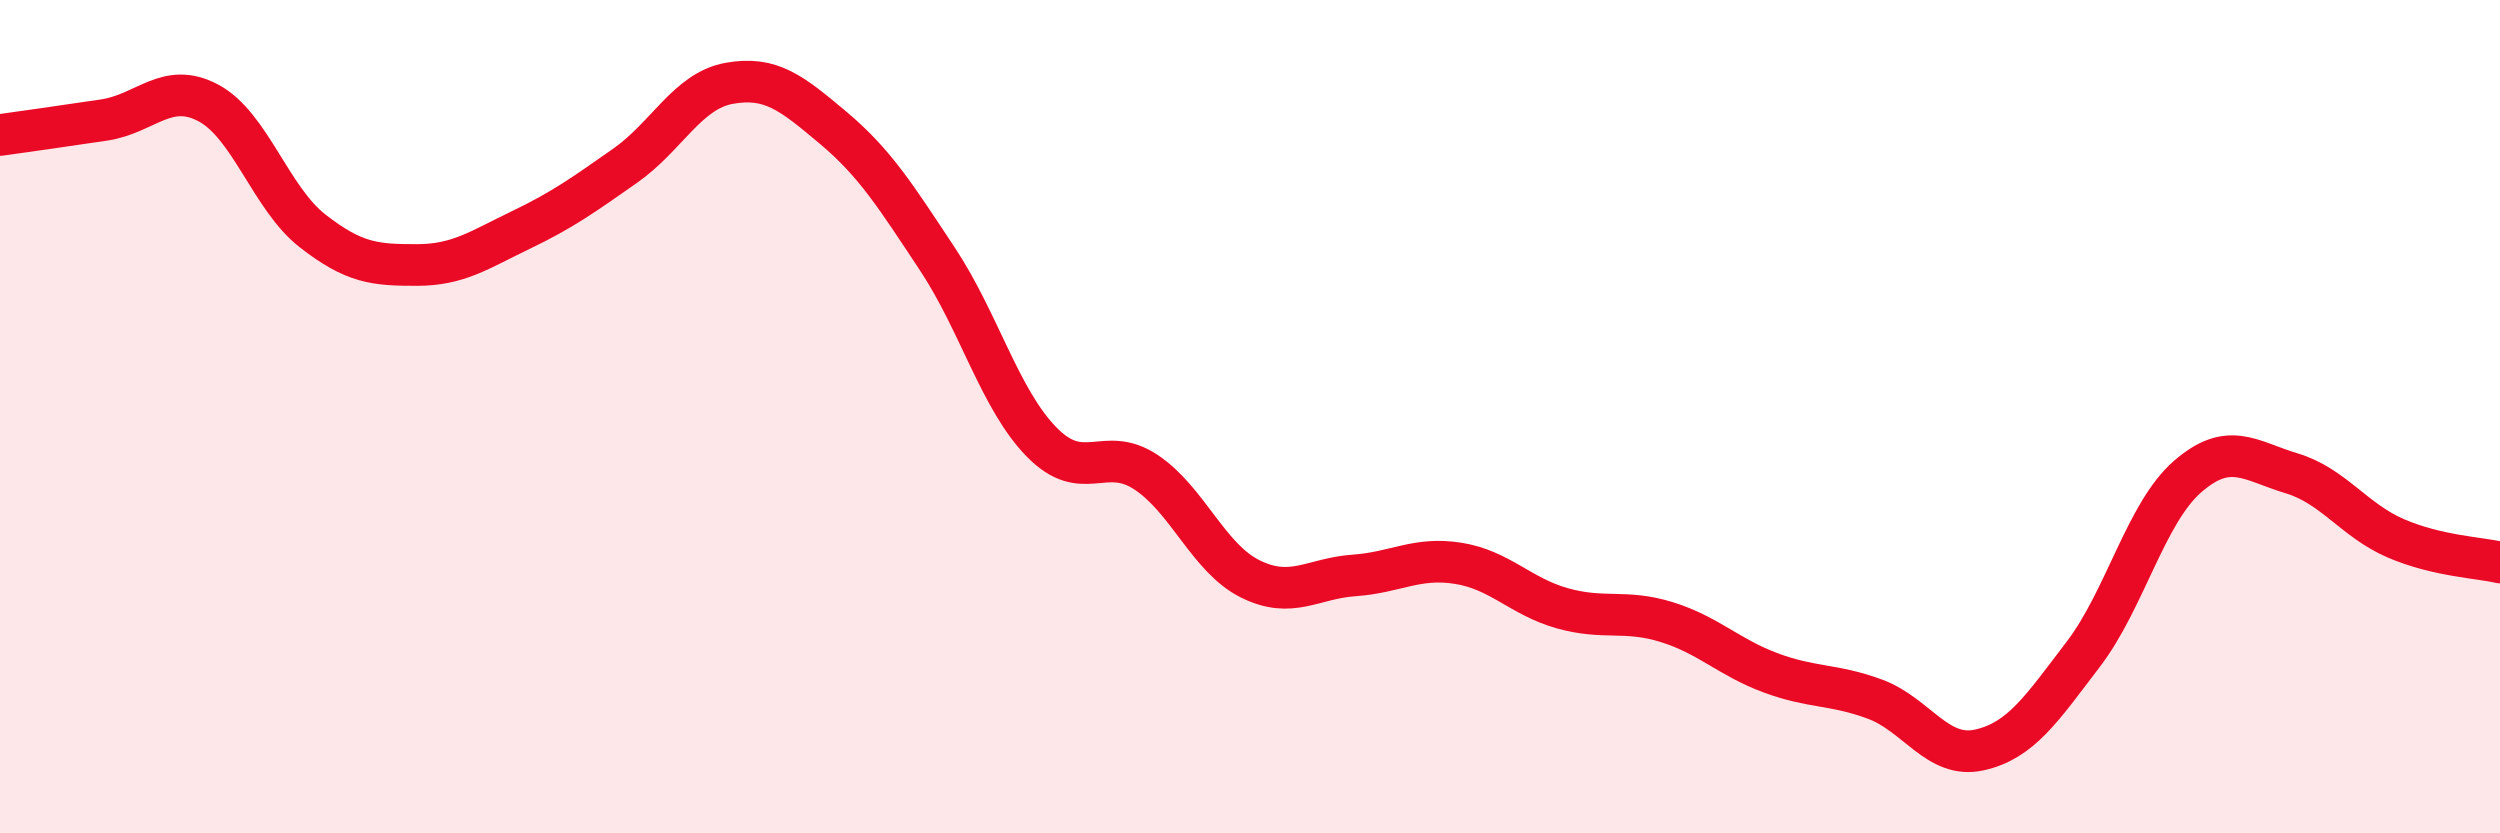
    <svg width="60" height="20" viewBox="0 0 60 20" xmlns="http://www.w3.org/2000/svg">
      <path
        d="M 0,3.24 C 0.5,3.17 1.5,3.03 2.5,2.88 C 3.5,2.73 4,1.94 5,2.47 C 6,3 6.5,4.76 7.5,5.54 C 8.5,6.32 9,6.36 10,6.36 C 11,6.36 11.5,6 12.5,5.52 C 13.5,5.04 14,4.68 15,3.98 C 16,3.28 16.5,2.18 17.5,2 C 18.5,1.82 19,2.23 20,3.07 C 21,3.91 21.5,4.71 22.5,6.22 C 23.5,7.73 24,9.59 25,10.61 C 26,11.63 26.5,10.67 27.5,11.33 C 28.5,11.99 29,13.39 30,13.89 C 31,14.39 31.5,13.88 32.5,13.81 C 33.5,13.74 34,13.36 35,13.52 C 36,13.68 36.5,14.32 37.5,14.6 C 38.5,14.88 39,14.62 40,14.93 C 41,15.24 41.5,15.78 42.5,16.15 C 43.5,16.52 44,16.41 45,16.78 C 46,17.15 46.5,18.22 47.5,18 C 48.5,17.78 49,17.01 50,15.7 C 51,14.39 51.5,12.31 52.5,11.44 C 53.5,10.57 54,11.06 55,11.36 C 56,11.66 56.5,12.49 57.5,12.92 C 58.5,13.35 59.5,13.38 60,13.5L60 20L0 20Z"
        fill="#EB0A25"
        opacity="0.1"
        stroke-linecap="round"
        stroke-linejoin="round"
      />
      <path
        d="M 0,3.24 C 0.5,3.17 1.5,3.03 2.5,2.88 C 3.5,2.73 4,1.94 5,2.47 C 6,3 6.5,4.76 7.5,5.54 C 8.5,6.32 9,6.36 10,6.36 C 11,6.36 11.5,6 12.5,5.52 C 13.5,5.04 14,4.68 15,3.98 C 16,3.28 16.5,2.18 17.5,2 C 18.5,1.82 19,2.23 20,3.07 C 21,3.91 21.5,4.71 22.5,6.22 C 23.5,7.73 24,9.59 25,10.61 C 26,11.63 26.5,10.67 27.5,11.33 C 28.5,11.99 29,13.39 30,13.89 C 31,14.39 31.5,13.88 32.5,13.81 C 33.5,13.74 34,13.36 35,13.52 C 36,13.68 36.5,14.32 37.5,14.6 C 38.5,14.88 39,14.62 40,14.93 C 41,15.24 41.5,15.78 42.5,16.15 C 43.5,16.52 44,16.41 45,16.78 C 46,17.15 46.5,18.22 47.5,18 C 48.5,17.78 49,17.01 50,15.7 C 51,14.39 51.5,12.31 52.5,11.44 C 53.5,10.57 54,11.06 55,11.36 C 56,11.66 56.5,12.49 57.5,12.92 C 58.5,13.35 59.5,13.38 60,13.5"
        stroke="#EB0A25"
        stroke-width="1"
        fill="none"
        stroke-linecap="round"
        stroke-linejoin="round"
      />
    </svg>
  